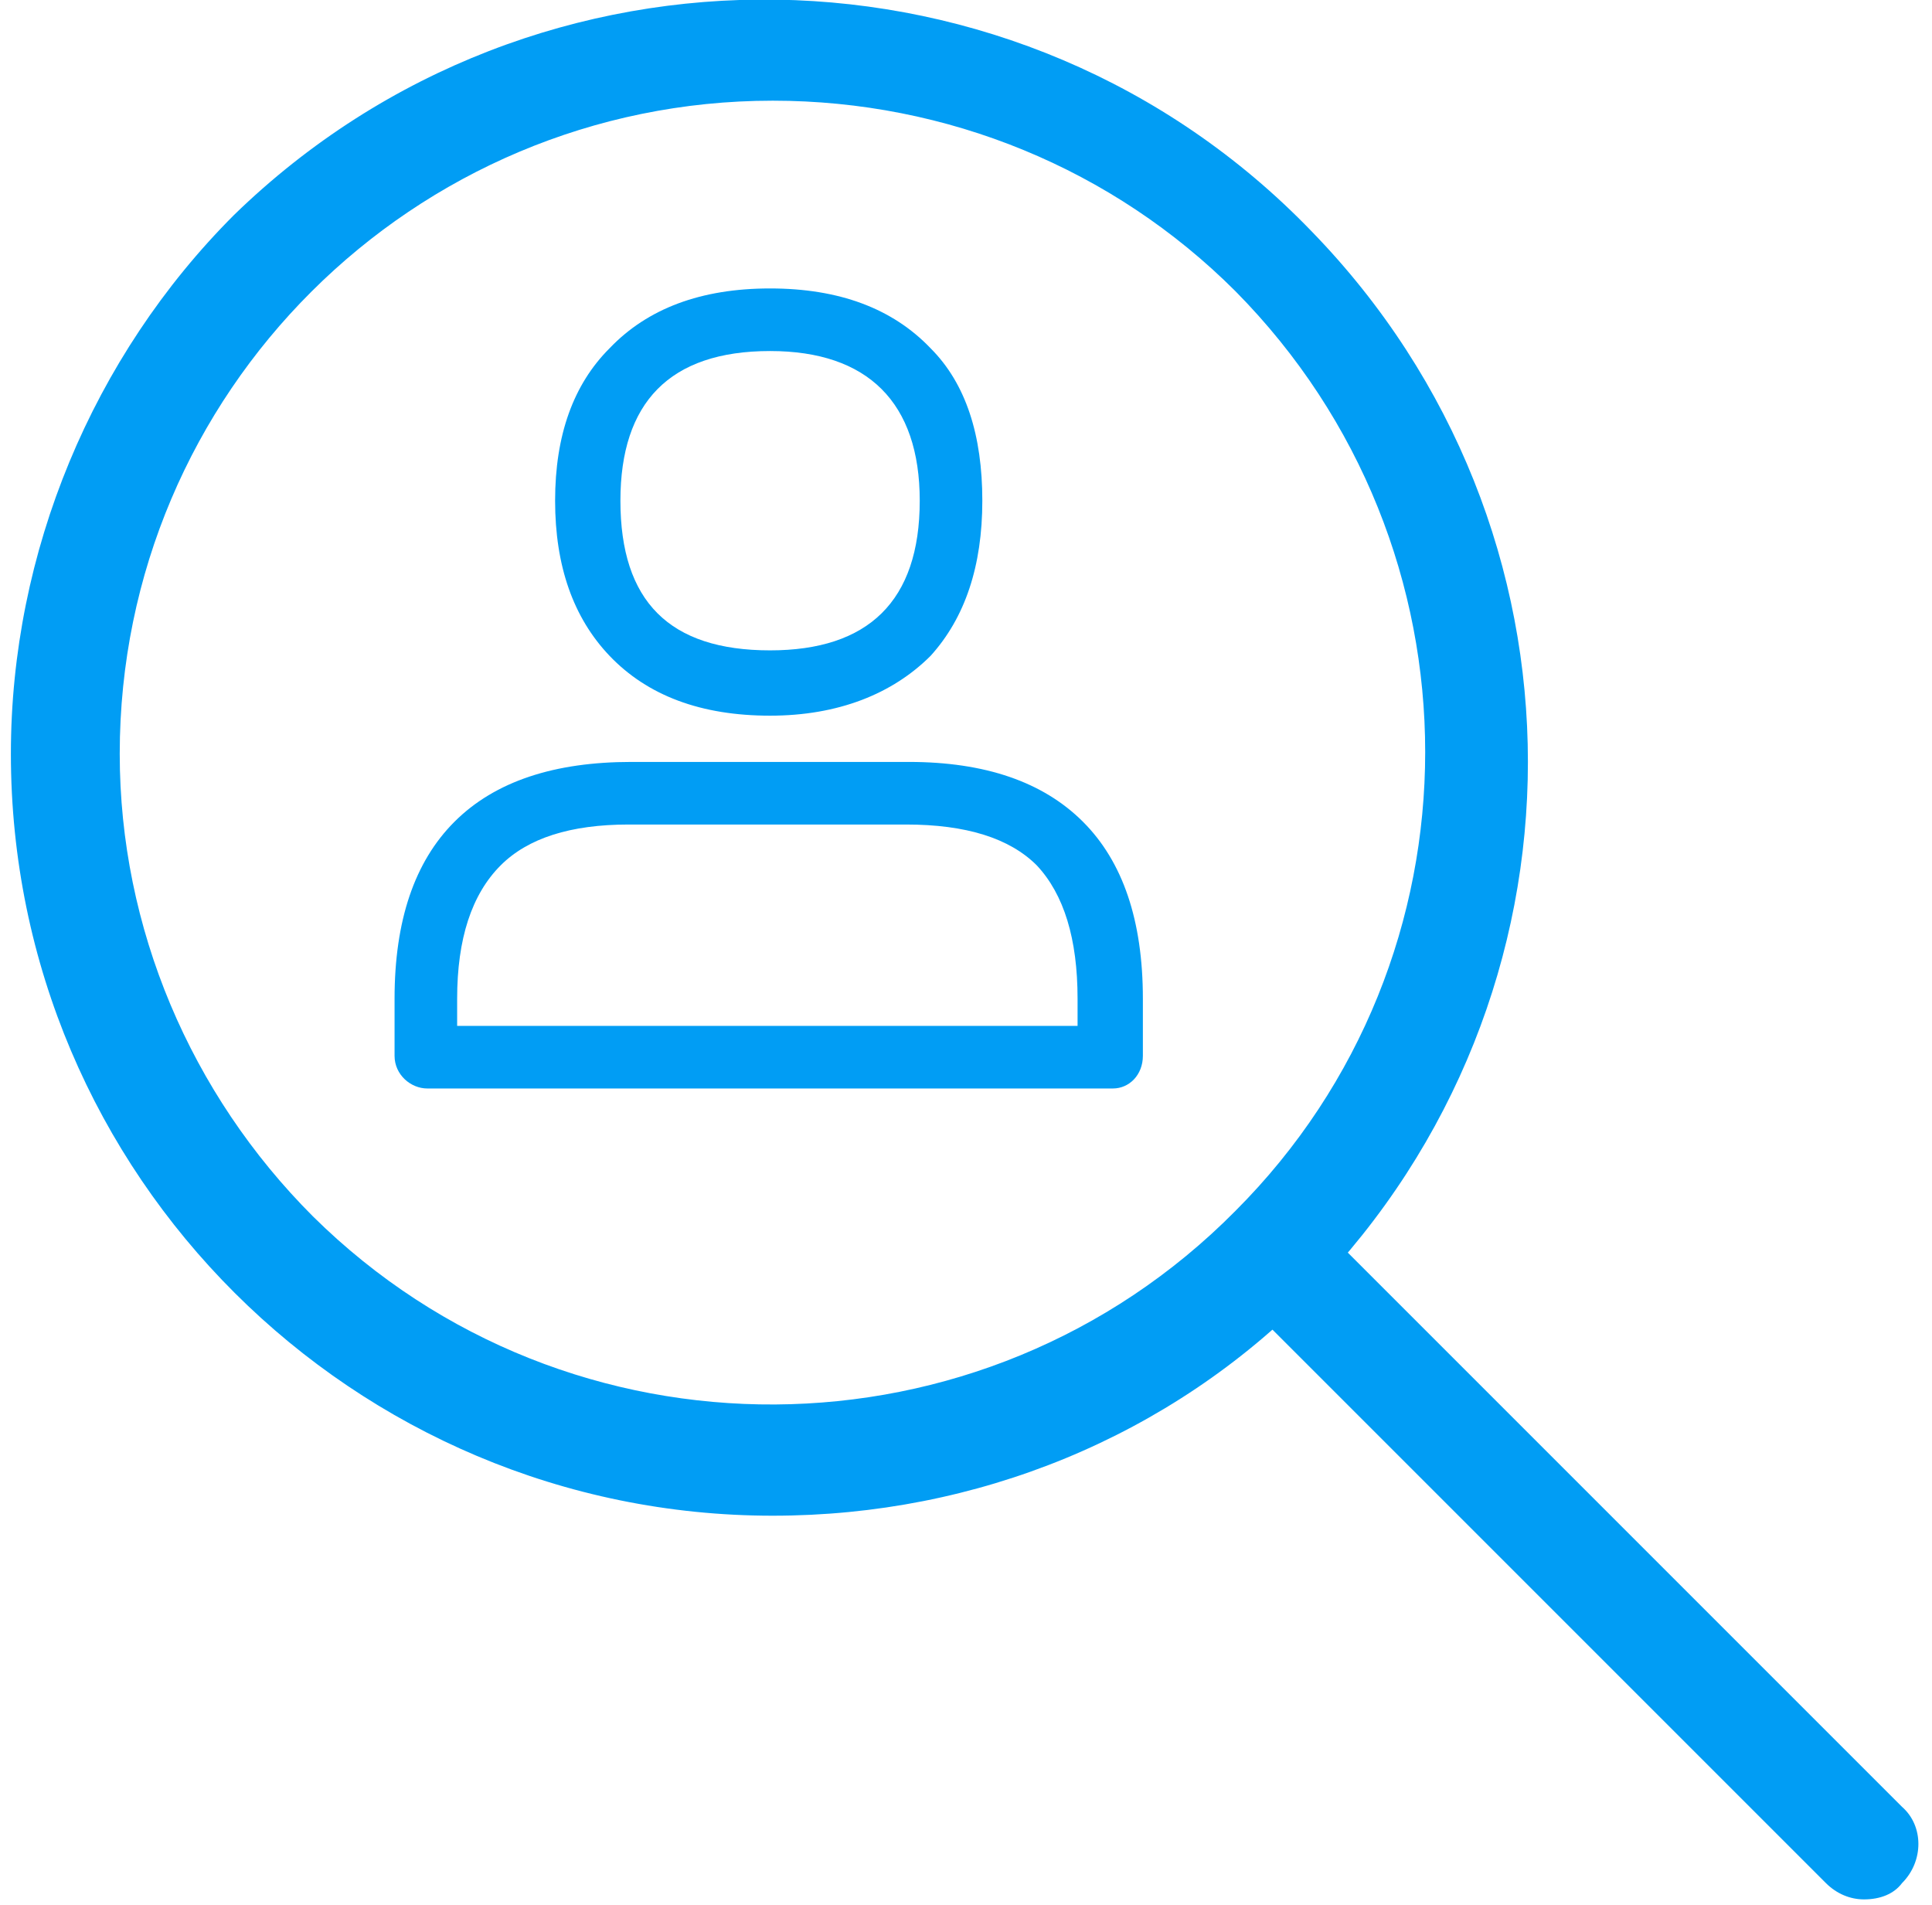 <svg version="1.2" xmlns="http://www.w3.org/2000/svg" viewBox="0 0 71 70" width="71" height="70"><style>.a{fill:#019df4}</style><path fill-rule="evenodd" class="a" d="m28.4 55.7c-15.4 0-28-12.5-28-28 0-7.4 3-14.6 8.2-19.8 11.1-10.8 28.9-10.5 39.6 0.6 10.6 10.9 10.6 28.1 0 39-5.2 5.3-12.3 8.2-19.8 8.2zm-24-28c0 6.4 2.6 12.5 7.1 17 9.4 9.3 24.6 9.2 33.9-0.2 9.3-9.3 9.3-24.4 0-33.8-4.5-4.5-10.6-7-17-7-13.2 0-24 10.7-24 24z"/><path class="a" d="m68.5 69.8c-0.5 0-1-0.2-1.4-0.6l-21.7-21.7c-0.7-0.8-0.7-2.1 0.1-2.8 0.8-0.7 2-0.7 2.7 0l21.7 21.7c0.8 0.7 0.8 2 0 2.8-0.3 0.4-0.8 0.6-1.4 0.6z"/><path fill-rule="evenodd" class="a" d="m22.4 24.1q-2-2.1-2-5.7 0-3.6 2-5.6 2.1-2.2 5.9-2.2 3.8 0 5.9 2.2c1.3 1.3 1.9 3.2 1.9 5.6q0 3.6-1.9 5.7c-1.4 1.4-3.4 2.2-5.9 2.2q-3.8 0-5.9-2.2zm0.4-5.7c0 3.7 1.8 5.5 5.5 5.5 3.6 0 5.5-1.8 5.5-5.5 0-3.6-1.9-5.5-5.5-5.5-3.7 0-5.5 1.9-5.5 5.5zm-7.1 21.6c-0.6 0-1.2-0.5-1.2-1.2v-2.1q0-4.3 2.2-6.5c1.5-1.5 3.7-2.2 6.5-2.2h10.2q4.2 0 6.4 2.2 2.2 2.2 2.2 6.5v2.1c0 0.7-0.5 1.2-1.1 1.2zm23.9-2.3v-1q0-3.3-1.5-4.9-1.5-1.5-4.8-1.5h-10.2q-3.2 0-4.7 1.5-1.6 1.6-1.6 4.9v1z"/></svg>
